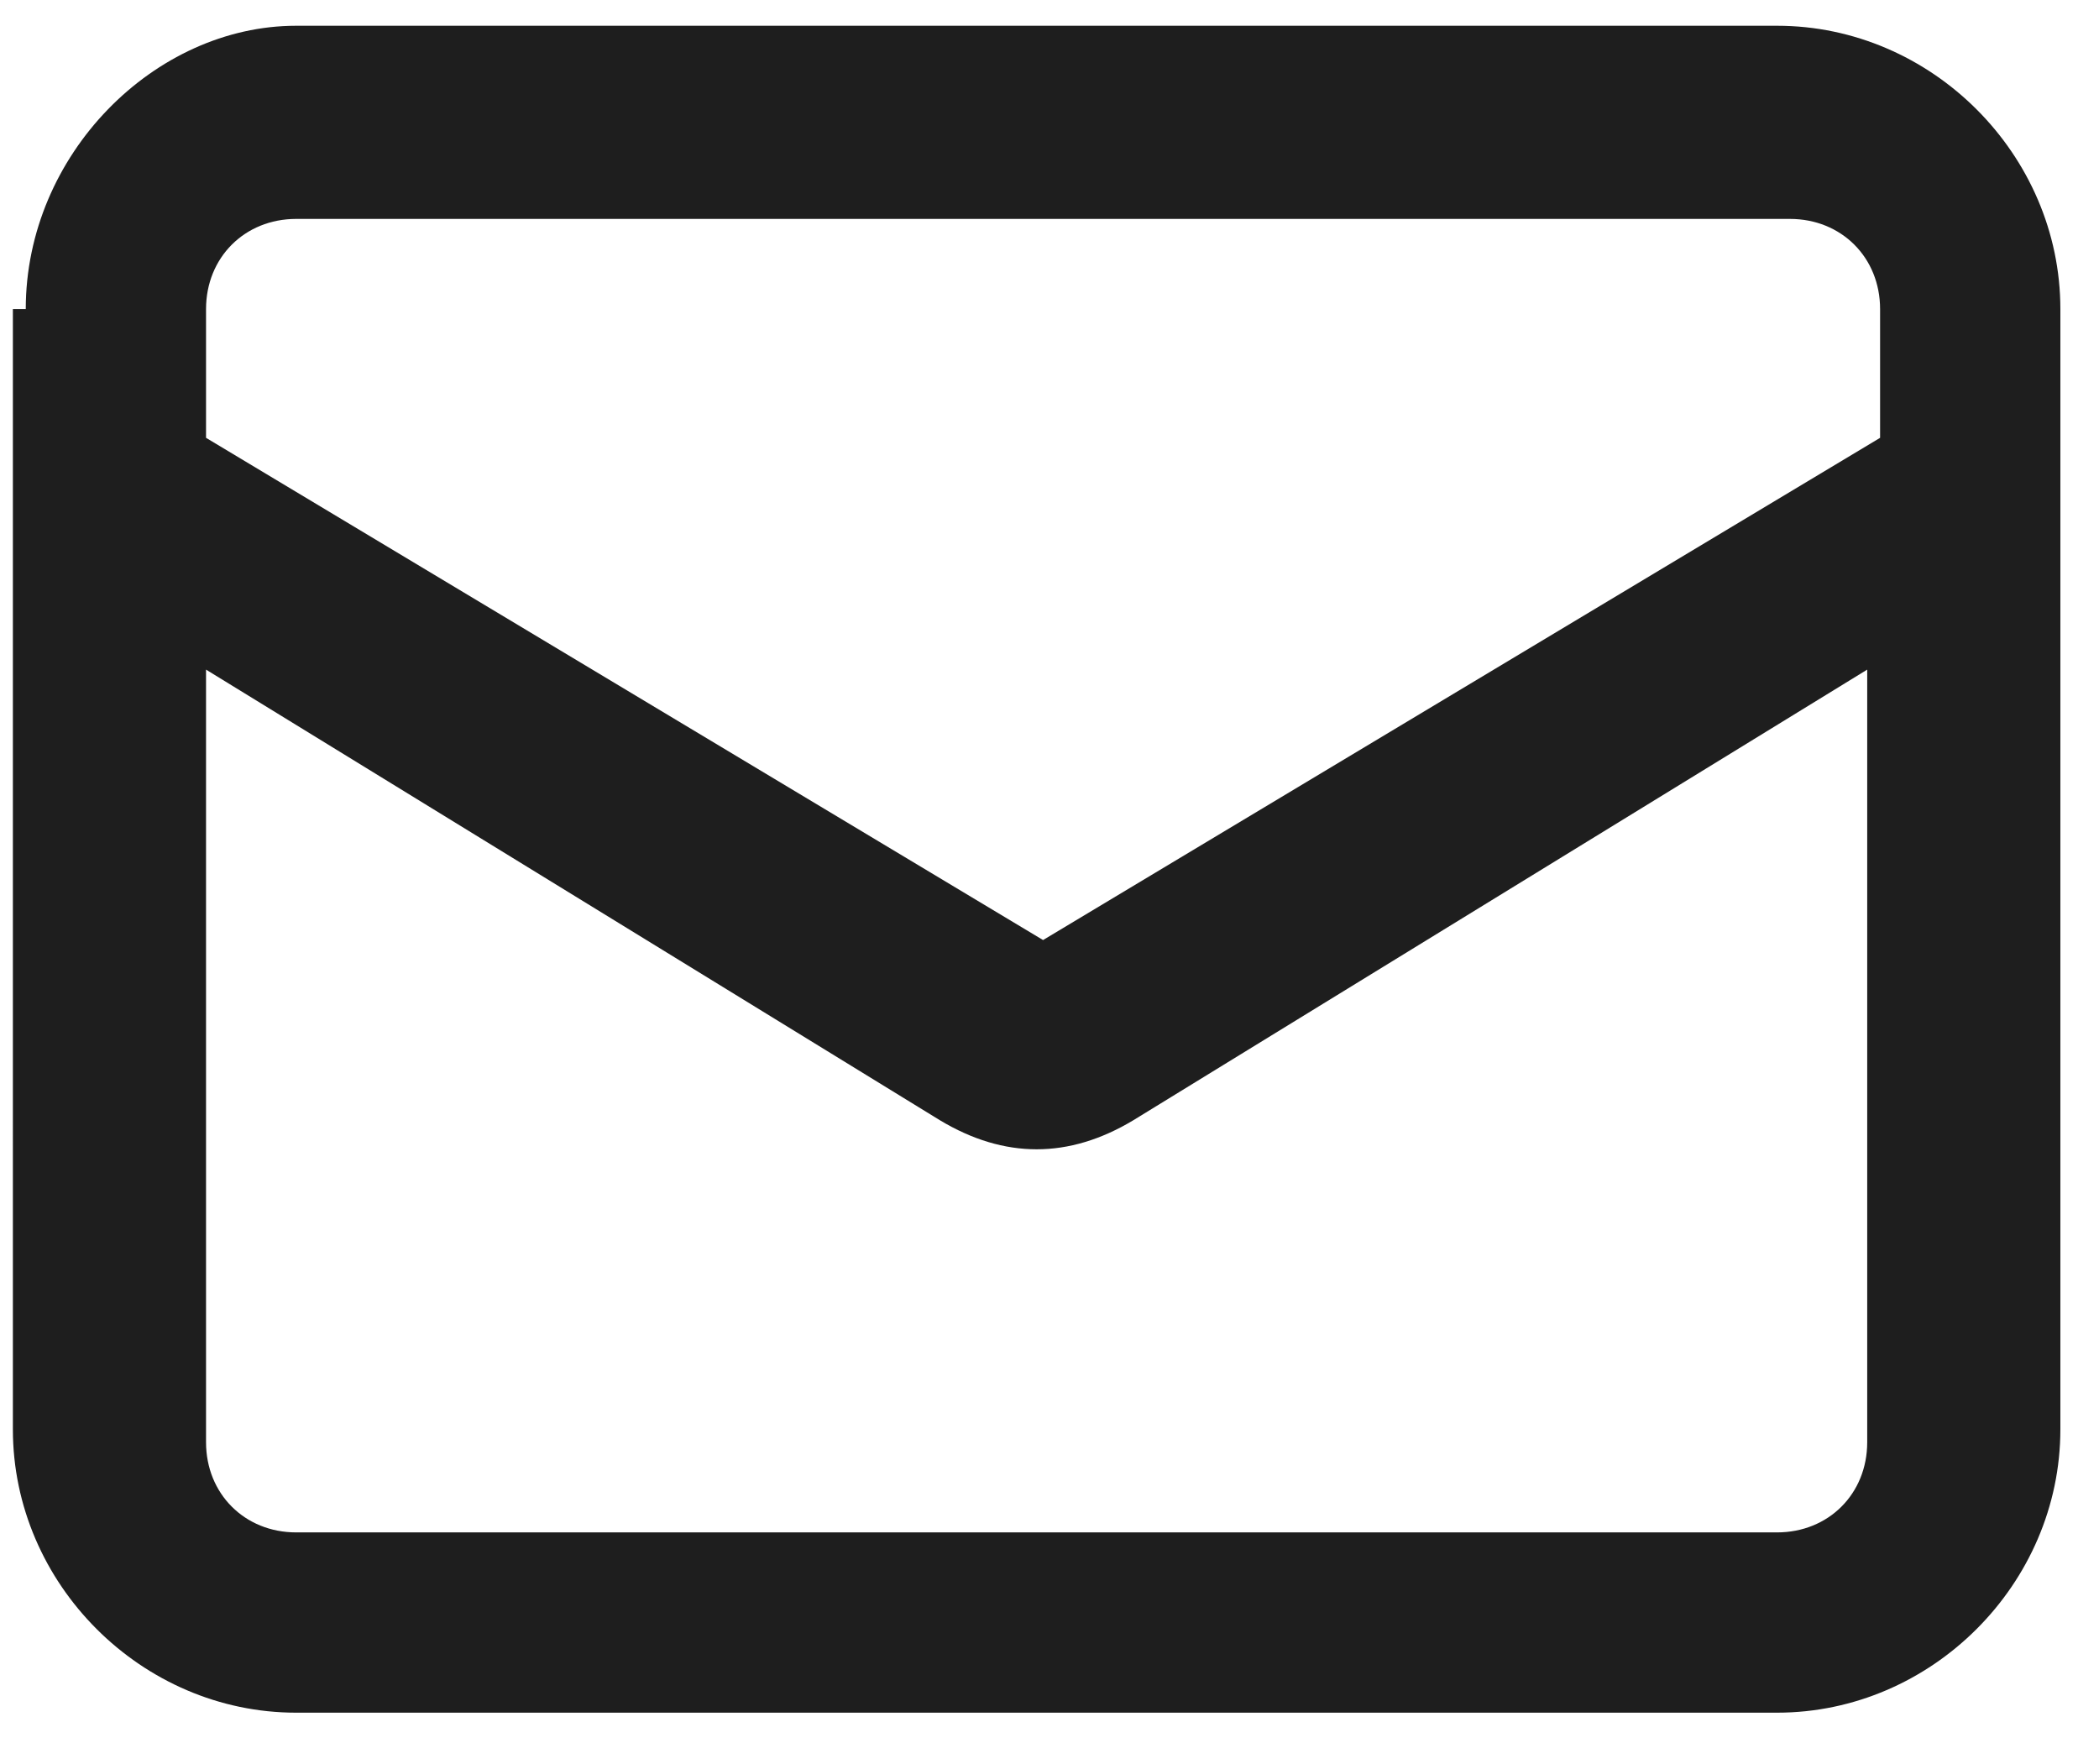 <?xml version="1.0" encoding="UTF-8"?>
<svg xmlns="http://www.w3.org/2000/svg" version="1.1" viewBox="0 0 16.3 13.7">
  <defs>
    <style>
      .cls-1 {
        fill: #1e1e1e;
        fill-rule: evenodd;
      }
    </style>
  </defs>
  <!-- Generator: Adobe Illustrator 28.7.1, SVG Export Plug-In . SVG Version: 1.2.0 Build 142)  -->
  <g>
    <g id="Vrstva_1">
      <path class="cls-1" d="M.2,2.4C.2,1.2,1.2.2,2.3.2h11.5c1.2,0,2.2,1,2.2,2.2v8.7c0,1.2-1,2.2-2.2,2.2H2.3c-1.2,0-2.2-1-2.2-2.2V2.4ZM2.3,1.7c-.4,0-.7.3-.7.7v1l6.5,3.9,6.5-3.9v-1c0-.4-.3-.7-.7-.7H2.3ZM14.5,5.2l-5.7,3.5c-.5.3-1,.3-1.5,0L1.6,5.2v6c0,.4.3.7.7.7h11.5c.4,0,.7-.3.7-.7v-6Z"/>
    </g>
  </g>
</svg>
